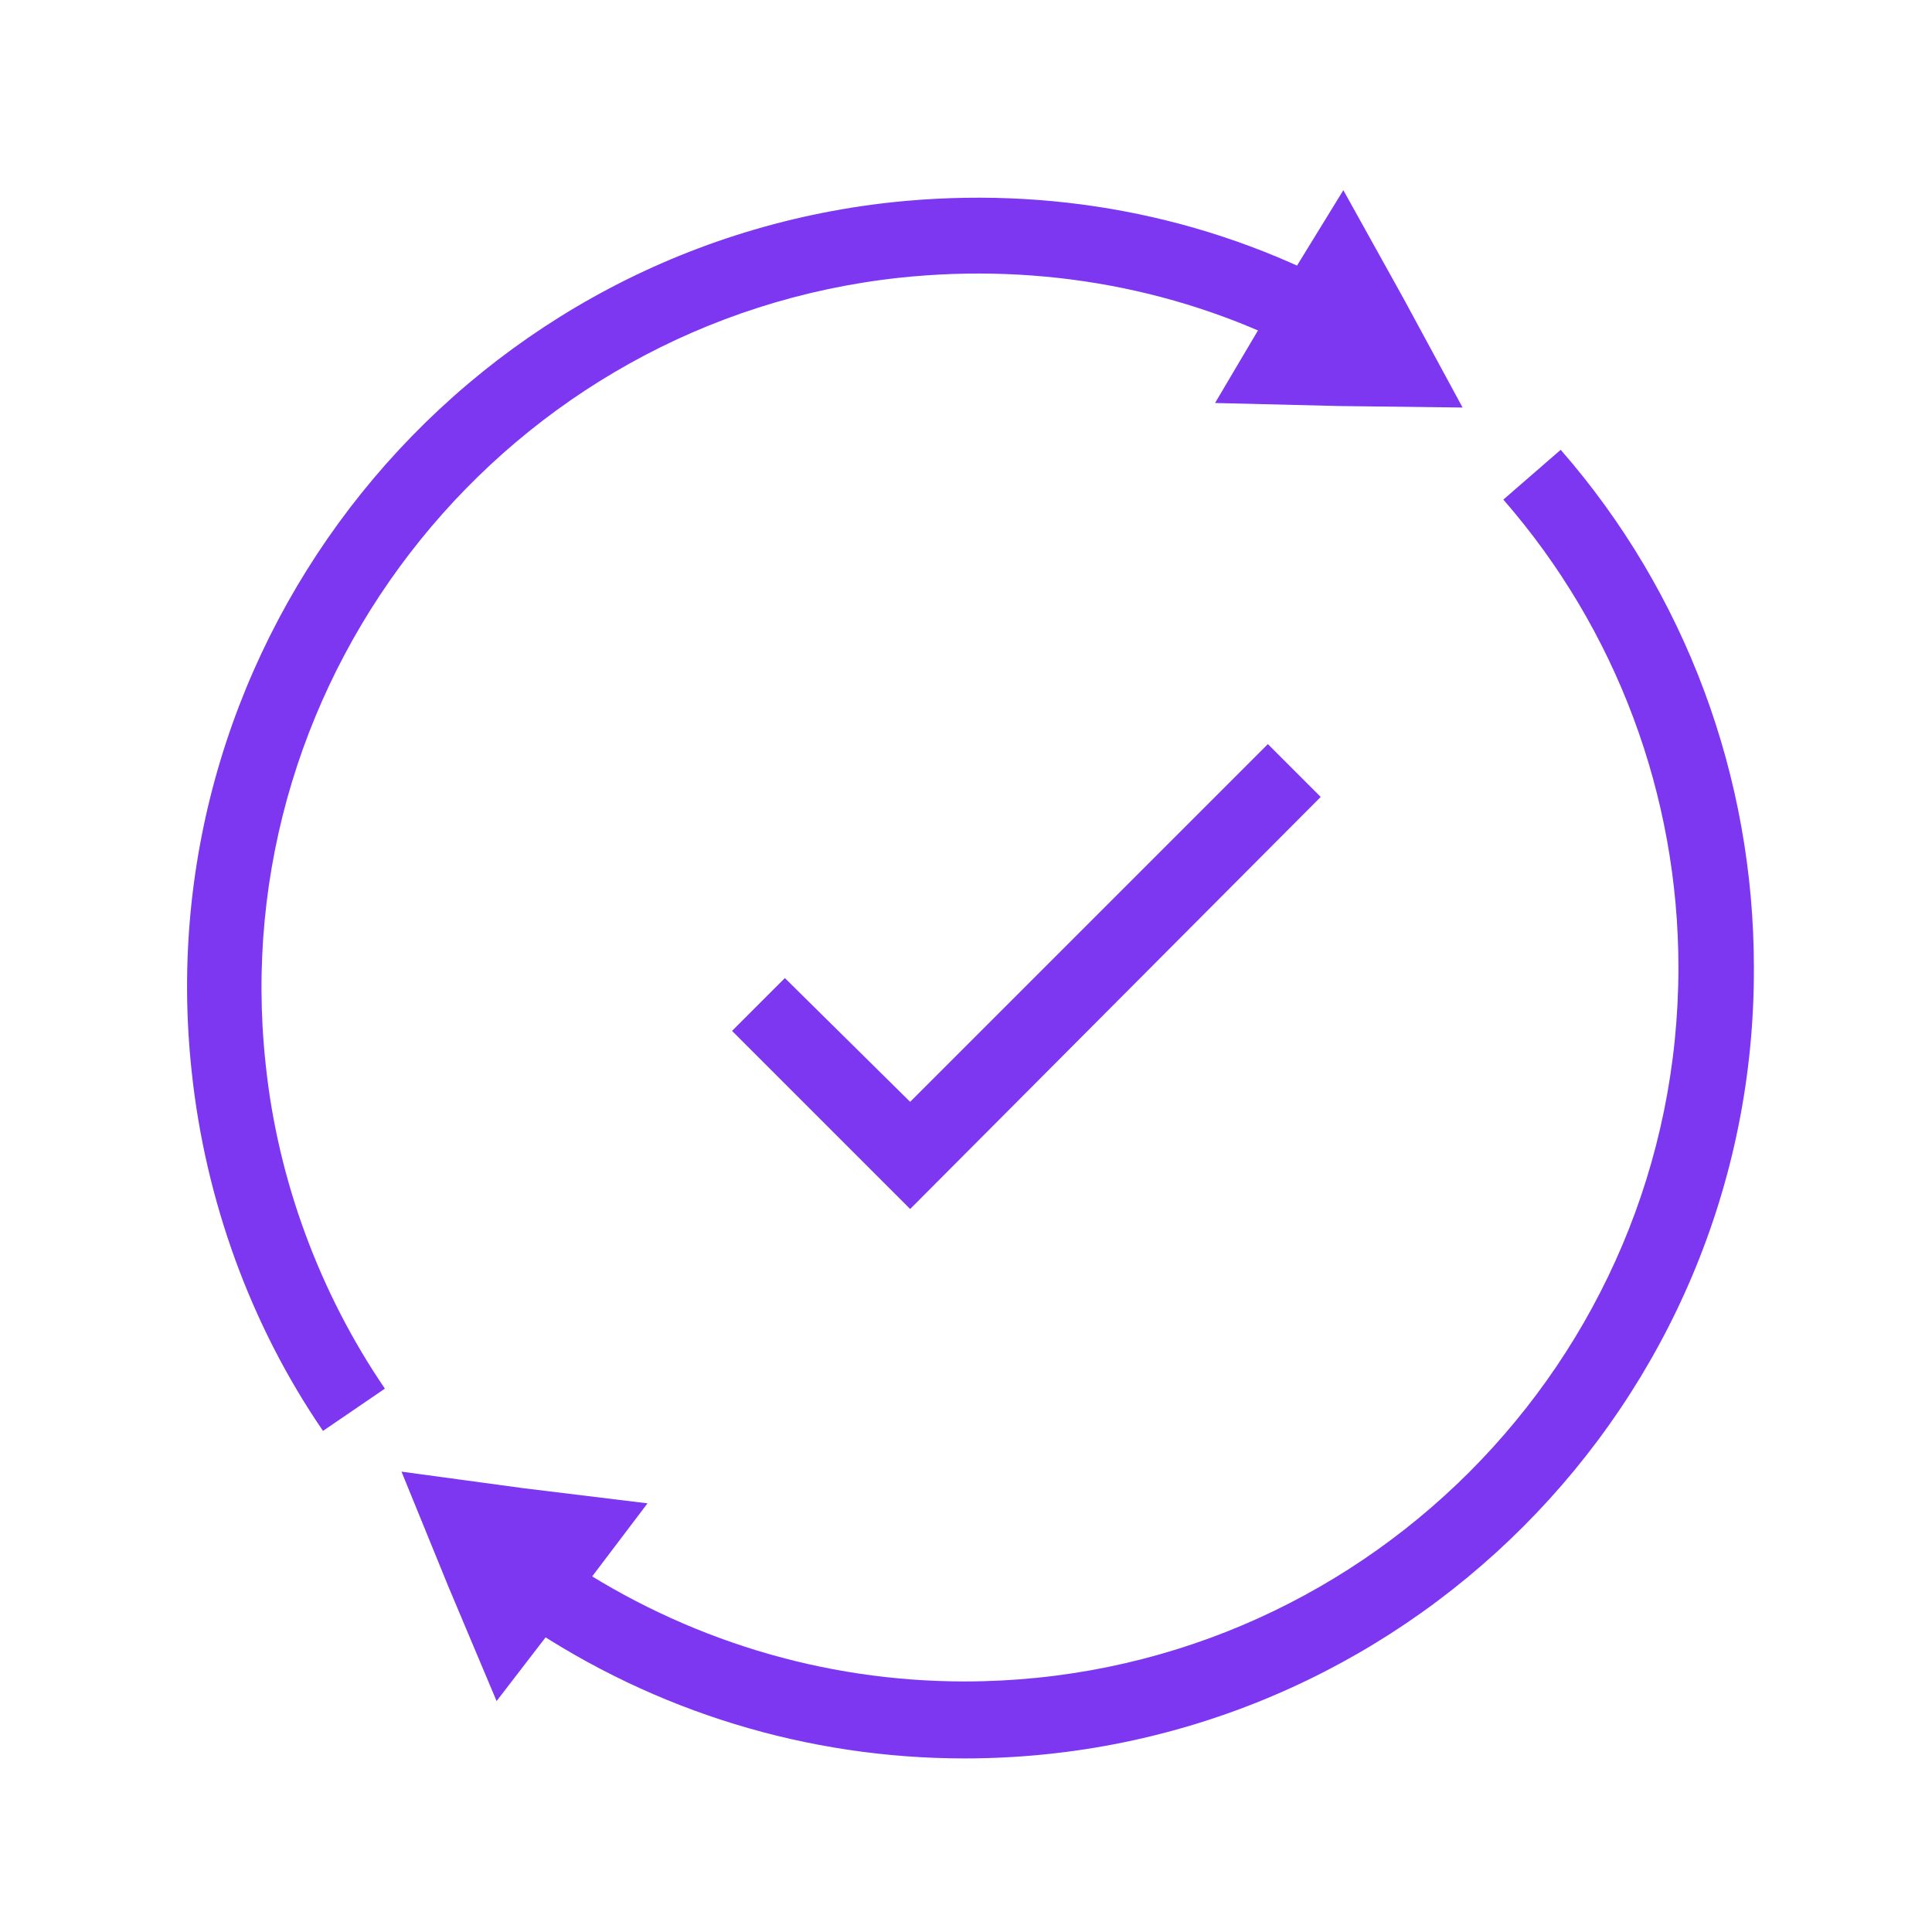 <?xml version="1.0" encoding="utf-8"?>
<!-- Generator: Adobe Illustrator 16.0.4, SVG Export Plug-In . SVG Version: 6.00 Build 0)  -->
<!DOCTYPE svg PUBLIC "-//W3C//DTD SVG 1.1//EN" "http://www.w3.org/Graphics/SVG/1.1/DTD/svg11.dtd">
<svg version="1.1" id="Ebene_1" xmlns="http://www.w3.org/2000/svg" xmlns:xlink="http://www.w3.org/1999/xlink" x="0px" y="0px"
	 width="128px" height="128px" viewBox="0 0 128 128" style="enable-background:new 0 0 128 128;" xml:space="preserve">
<style type="text/css">
<![CDATA[
	.st0{fill:#7D37F0;}
]]>
</style>
<g id="update_service">
	<path class="st0" d="M63.9,116.5c-10.4,0-20.5-3.1-29.1-8.9l2.8-4.2c7.8,5.2,16.9,8,26.3,8c26.1,0,47.3-21.2,47.3-47.3
		c0-11.4-4.1-22.4-11.6-31l3.8-3.3c8.3,9.5,12.8,21.7,12.8,34.3C116.3,93,92.8,116.5,63.9,116.5z"/>
	<polygon class="st0" points="42.9,99.6 37.9,106.2 32.9,112.7 29.7,105.1 26.6,97.5 34.7,98.6 	"/>
	<path class="st0" d="M21.4,94.8c-4.8-7-7.8-15.3-8.7-23.8C9.6,42.4,30.4,16.5,59.1,13.4c10.4-1.1,20.7,0.8,29.9,5.7l-2.3,4.4
		c-8.3-4.4-17.7-6.1-27.1-5.1c-25.9,2.8-44.8,26.2-42,52.1c0.8,7.7,3.6,15.2,7.9,21.5L21.4,94.8z"/>
	<polygon class="st0" points="80.5,26.7 84.7,19.6 89,12.6 93,19.8 96.9,27 88.7,26.9 	"/>
	<polygon class="st0" points="60.3,80.1 48.5,68.3 52,64.8 60.3,73 84,49.3 87.5,52.8 	"/>
</g>
</svg>
